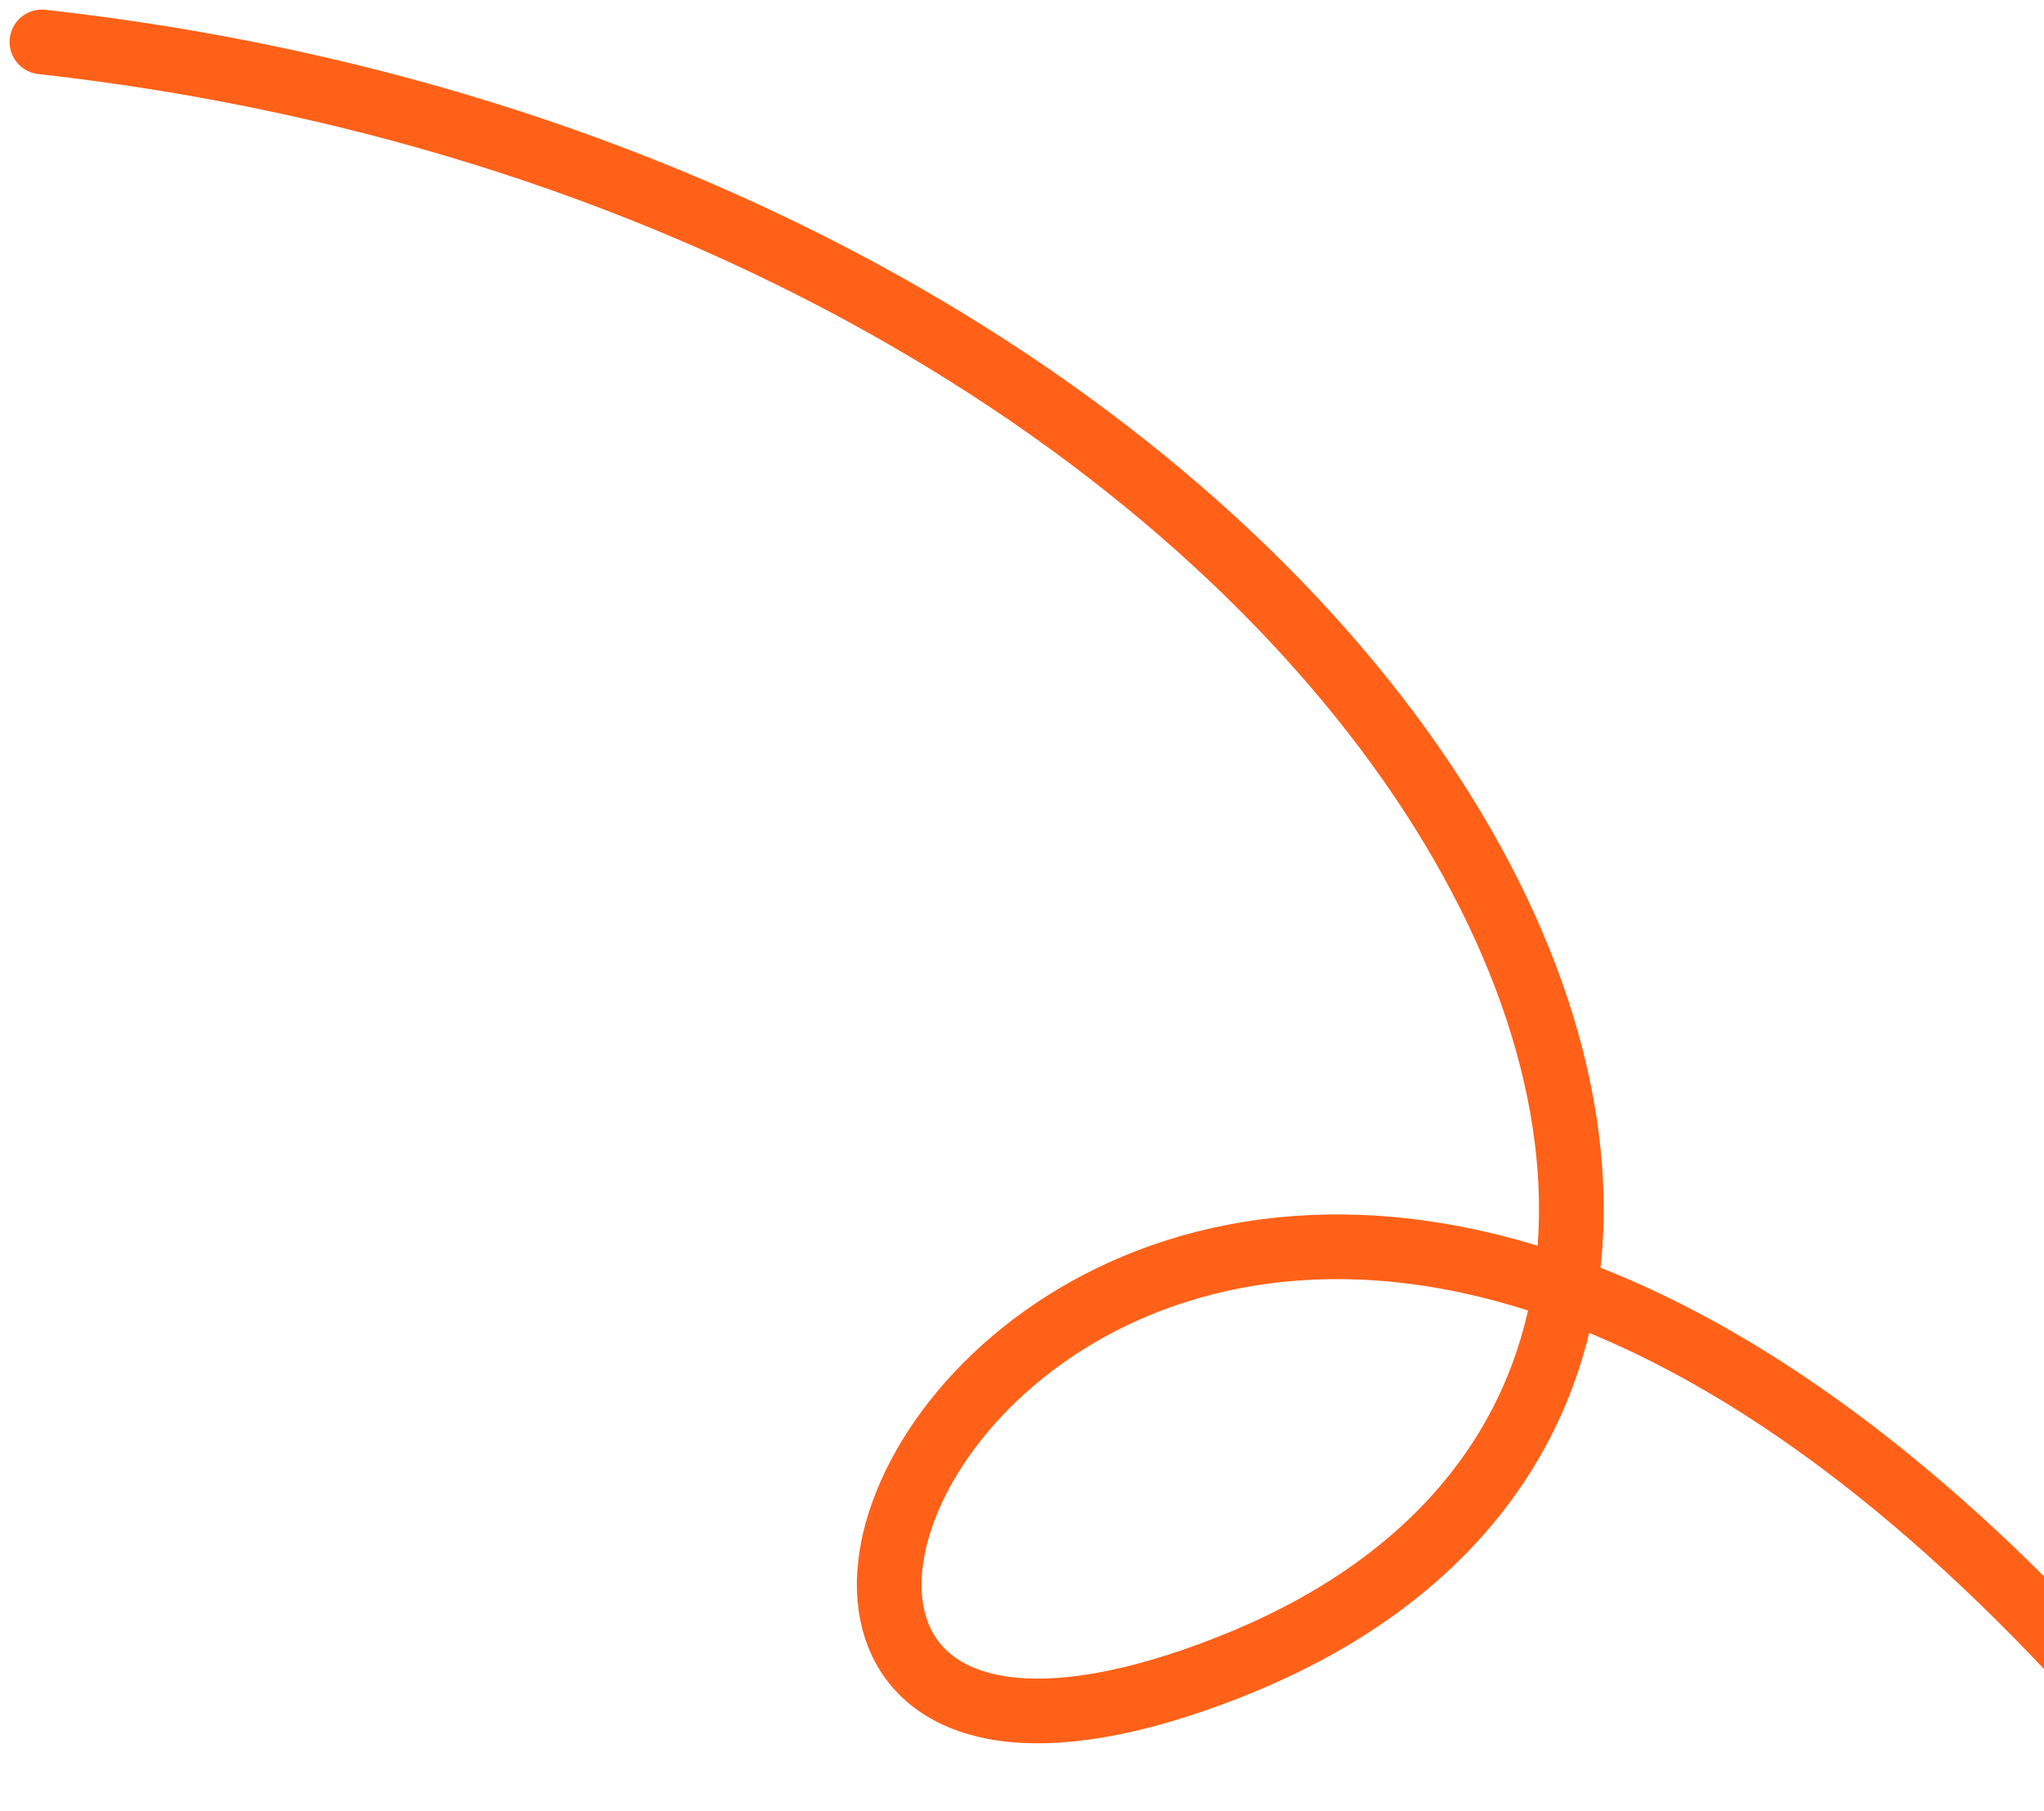 <?xml version="1.0" encoding="UTF-8"?> <svg xmlns="http://www.w3.org/2000/svg" width="79" height="70" viewBox="0 0 79 70" fill="none"><g filter="url(#filter0_g_740_930)"><path d="M1.62 1.62C53.535 7.416 77.732 52.551 47.494 64.441C17.256 76.33 43.426 19.797 83.716 67.937" stroke="#FF6118" stroke-width="2.5" stroke-linecap="round"></path></g><defs><filter id="filter0_g_740_930" x="-0" y="-4.88758e-06" width="85.337" height="69.558" filterUnits="userSpaceOnUse" color-interpolation-filters="sRGB"><feFlood flood-opacity="0" result="BackgroundImageFix"></feFlood><feBlend mode="normal" in="SourceGraphic" in2="BackgroundImageFix" result="shape"></feBlend><feTurbulence type="fractalNoise" baseFrequency="0.45 0.45" numOctaves="3" seed="4391"></feTurbulence><feDisplacementMap in="shape" scale="0.74" xChannelSelector="R" yChannelSelector="G" result="displacedImage" width="100%" height="100%"></feDisplacementMap><feMerge result="effect1_texture_740_930"><feMergeNode in="displacedImage"></feMergeNode></feMerge></filter></defs></svg> 